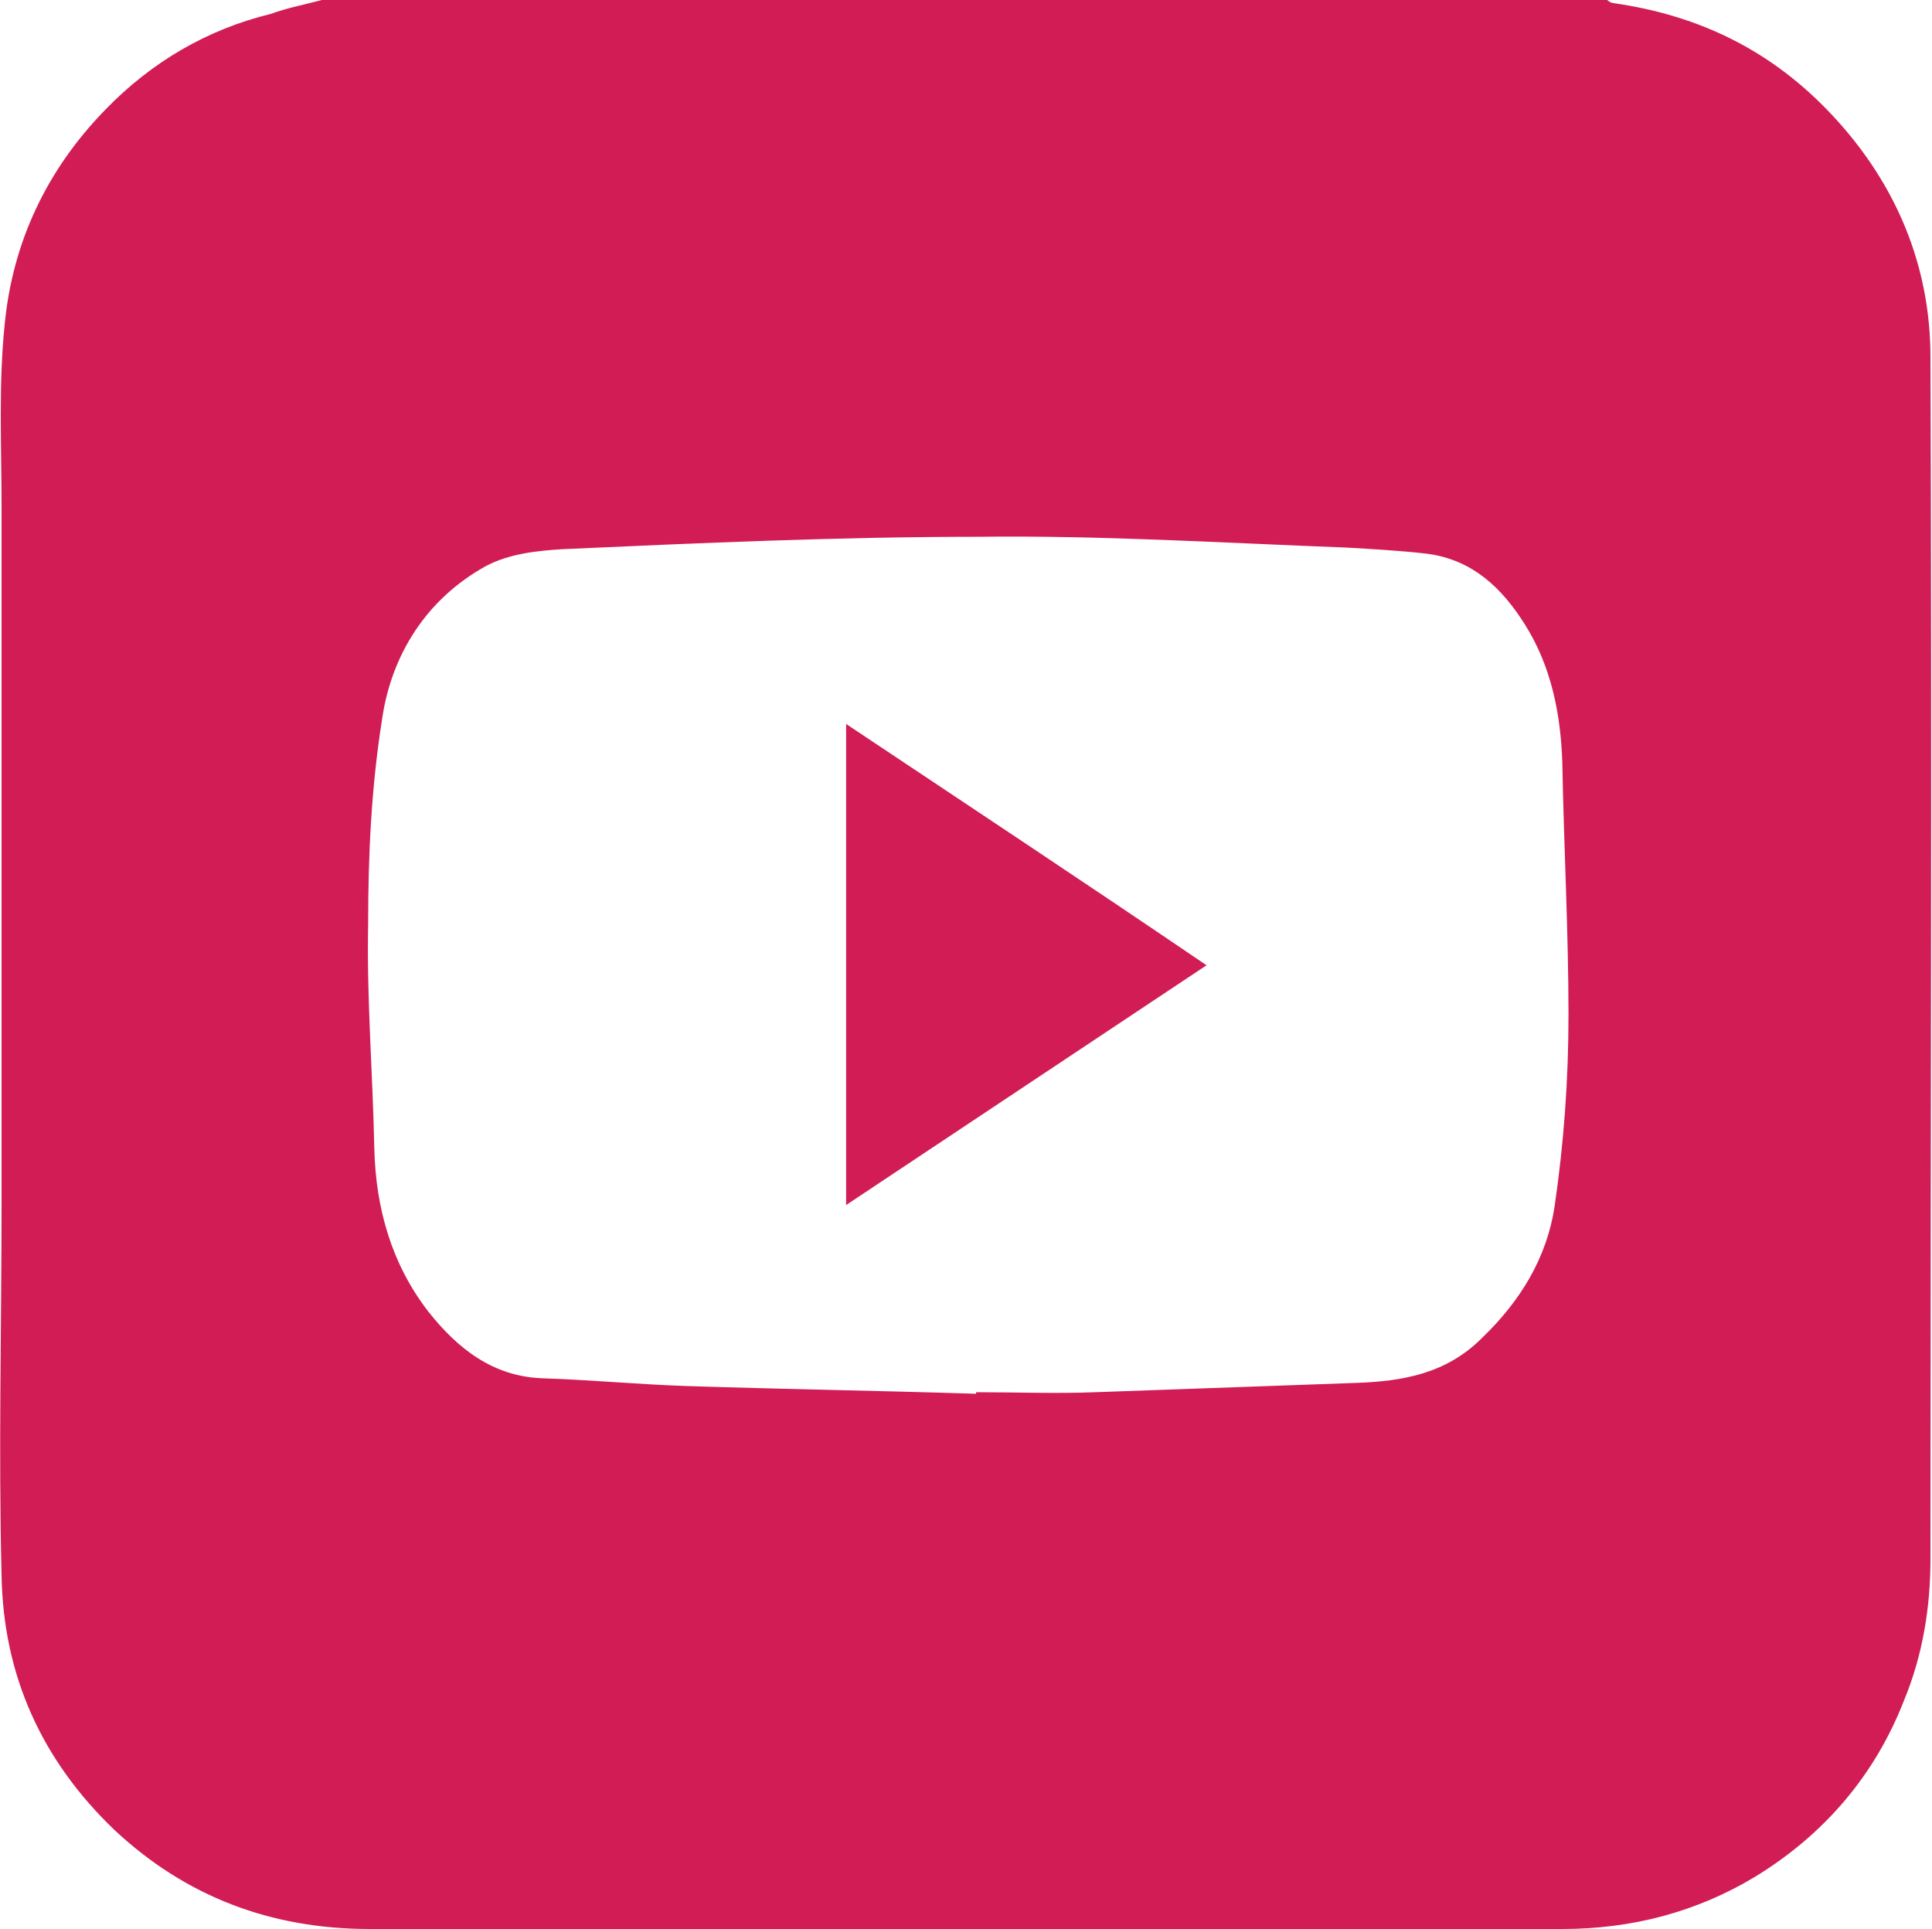 <?xml version="1.0" encoding="UTF-8"?> <!-- Generator: Adobe Illustrator 27.0.0, SVG Export Plug-In . SVG Version: 6.00 Build 0) --> <svg xmlns="http://www.w3.org/2000/svg" xmlns:xlink="http://www.w3.org/1999/xlink" id="Layer_1" x="0px" y="0px" viewBox="0 0 124.9 124.7" style="enable-background:new 0 0 124.9 124.7;" xml:space="preserve"> <style type="text/css"> .st0{fill:#D11C56;} </style> <g> <g> <path class="st0" d="M20.8,0c27.7,0,55.4,0,83.1,0c0.1,0.1,0.3,0.2,0.4,0.2c5.6,0.8,10.3,3.1,14.2,7.3c4.1,4.4,6.3,9.7,6.3,15.6 c0.1,25.9,0,51.8,0,77.7c0,3.1-0.5,6.2-1.7,9.1c-1.9,4.9-5.2,8.7-9.6,11.4c-3.8,2.3-8,3.4-12.5,3.4c-25.7,0-51.4,0-77.1,0 c-6.4,0-11.9-2.1-16.5-6.4c-4.7-4.5-7.2-10-7.3-16.5c-0.2-8,0-16,0-24c0-15,0-30,0-45c0-4-0.2-7.9,0.2-11.8 c0.5-5.3,2.7-10,6.5-13.9c3-3.1,6.6-5.2,10.7-6.2C18.6,0.5,19.7,0.3,20.8,0z M63.1,90.1c0-0.1,0-0.1,0-0.1c2.6,0,5.2,0.1,7.7,0 c5.6-0.2,11.2-0.4,16.8-0.6c3.1-0.1,5.9-0.6,8.2-2.9c2.5-2.4,4.2-5.2,4.7-8.5c0.6-4.1,0.9-8.2,0.9-12.4c0-5.4-0.3-10.8-0.4-16.3 c-0.1-3.1-0.7-6.2-2.4-8.9c-1.5-2.4-3.4-4.2-6.3-4.6c-1.7-0.2-3.5-0.3-5.2-0.4c-8-0.3-15.9-0.8-23.9-0.7c-8.9,0-17.9,0.4-26.8,0.8 c-1.7,0.1-3.5,0.3-5,1.1c-3.8,2.1-6.1,5.7-6.7,9.9c-0.7,4.4-0.9,8.8-0.9,13.2c-0.1,4.9,0.3,9.7,0.4,14.6c0.1,3.8,1.1,7.4,3.5,10.5 c1.9,2.4,4.2,4.2,7.4,4.3c3.1,0.1,6.2,0.4,9.3,0.5C50.5,89.8,56.8,89.9,63.1,90.1z"></path> <path class="st0" d="M54.7,46.8C62.5,52,70.2,57.1,78,62.4c-7.8,5.2-15.5,10.3-23.3,15.5C54.7,67.5,54.7,57.2,54.7,46.8z"></path> </g> </g> </svg> 